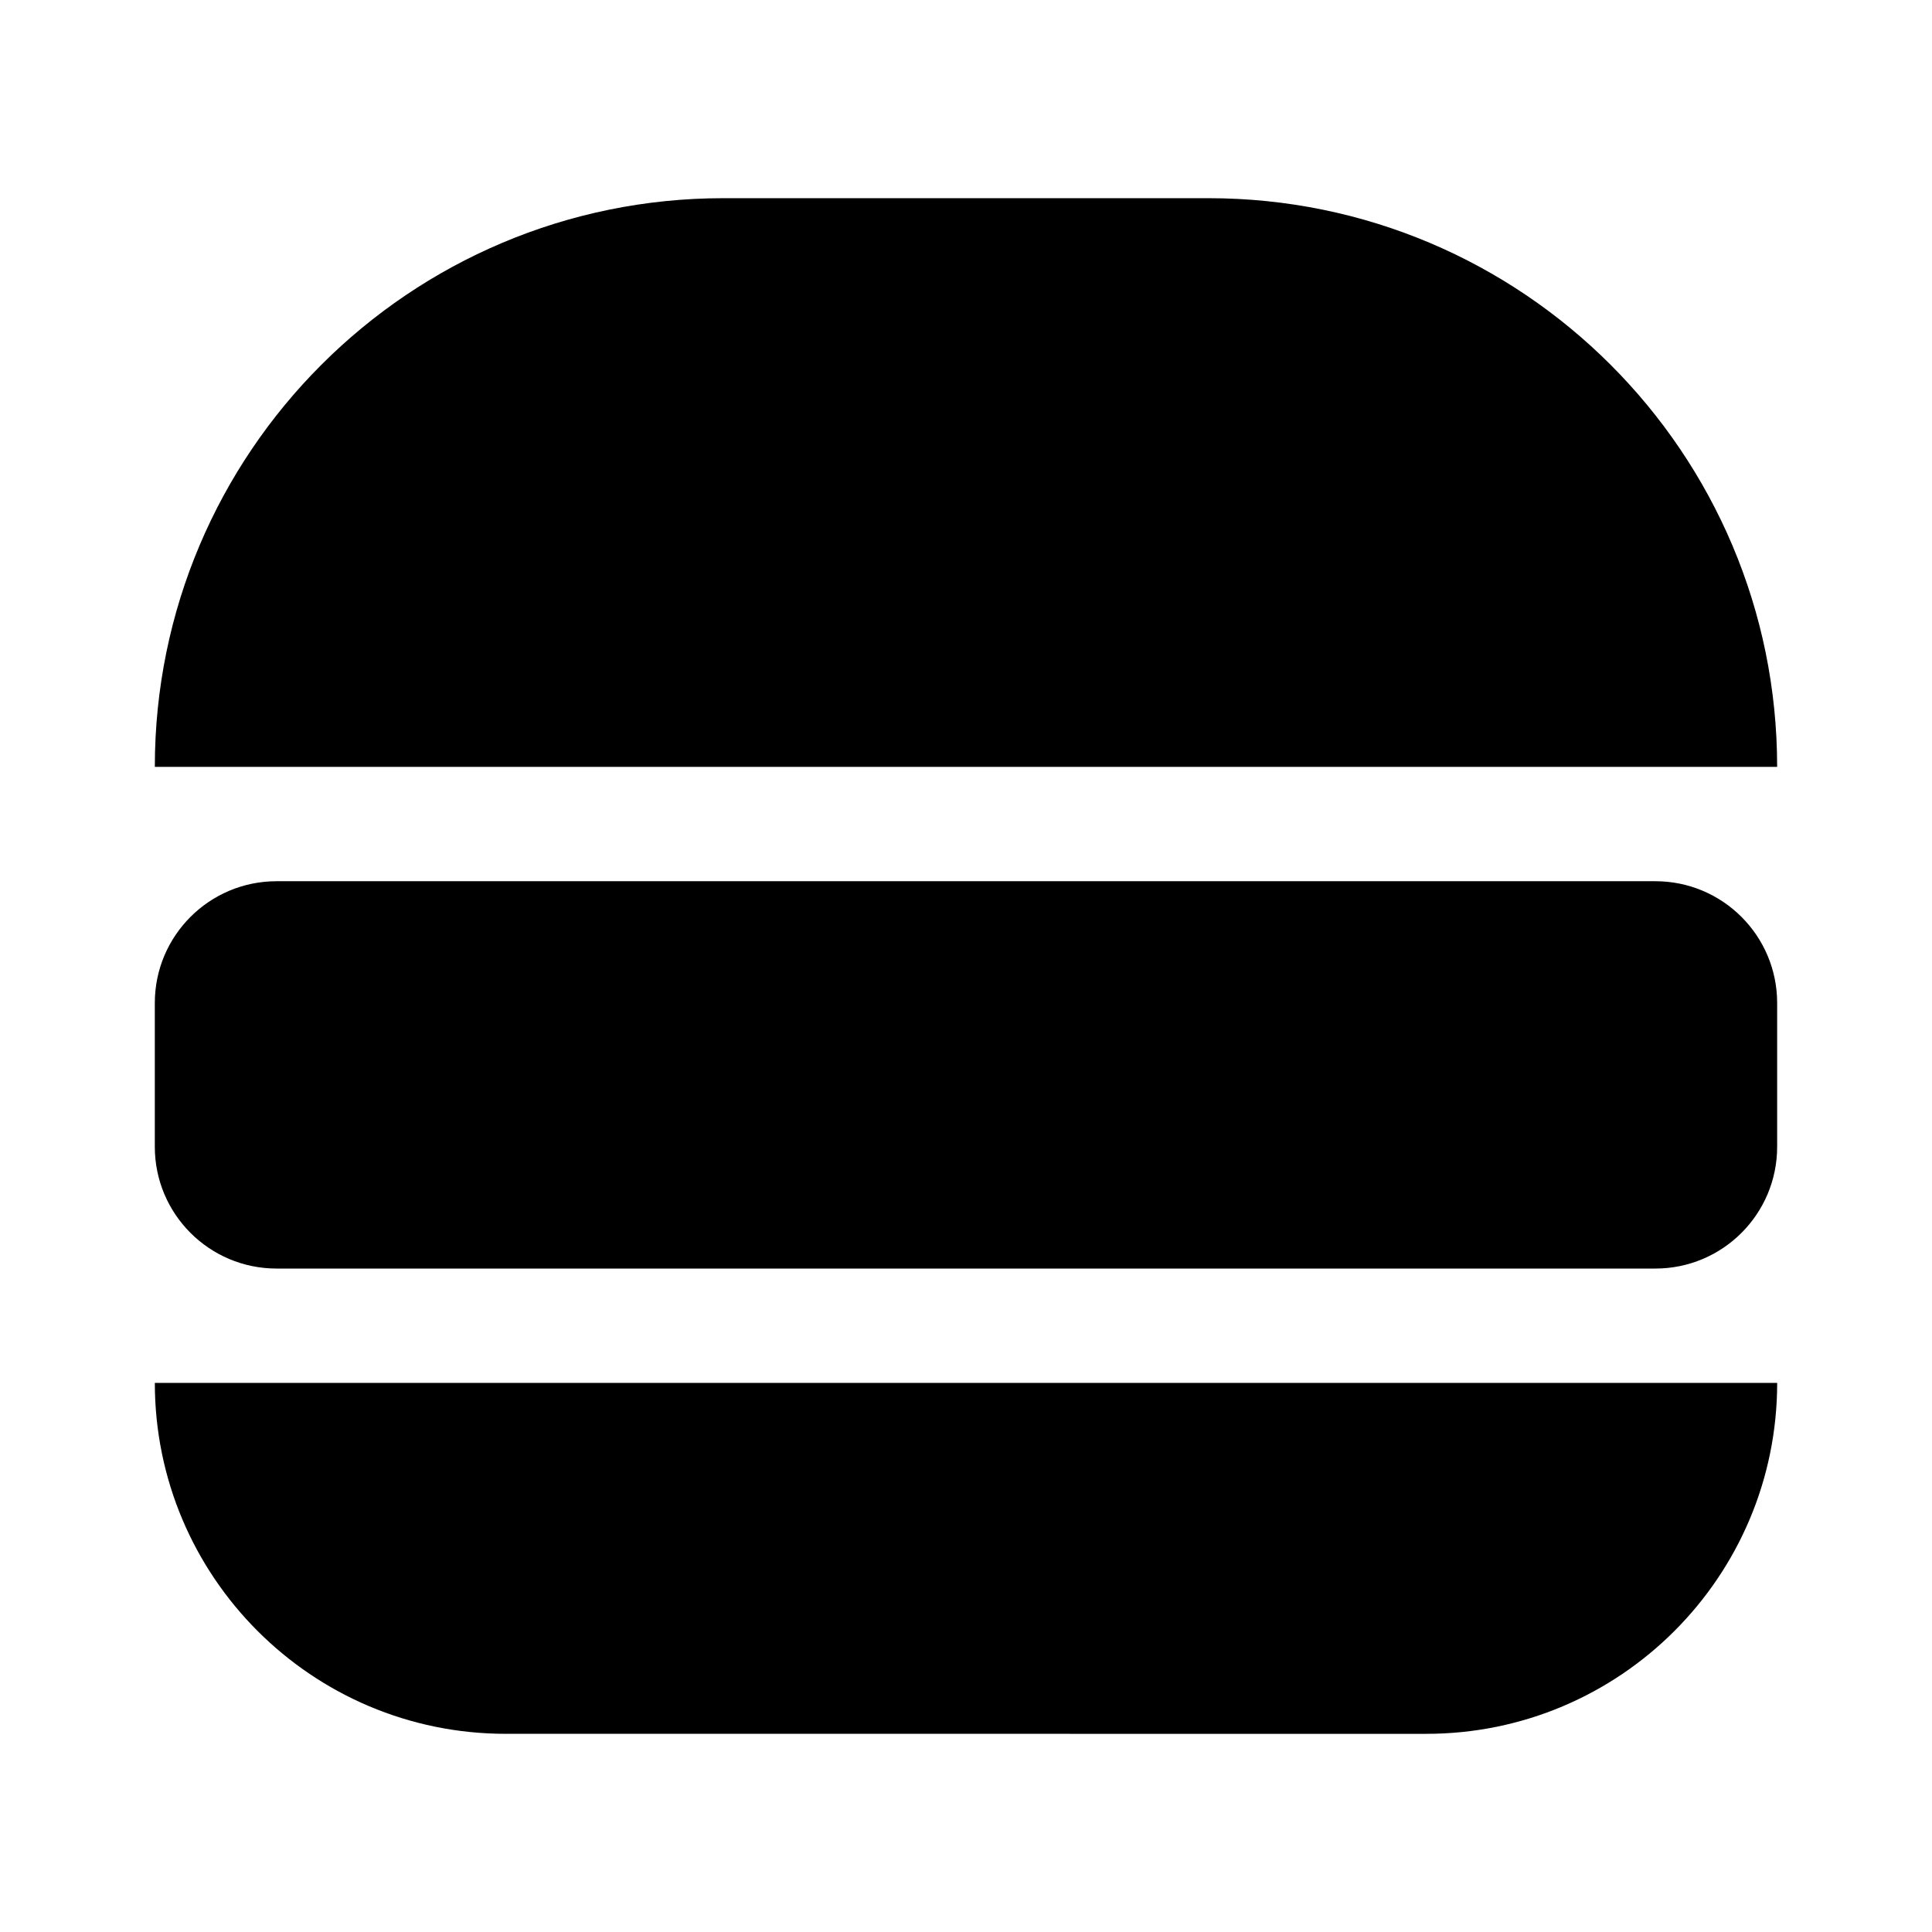 <?xml version="1.0" encoding="UTF-8"?>
<!-- Uploaded to: ICON Repo, www.iconrepo.com, Generator: ICON Repo Mixer Tools -->
<svg fill="#000000" width="800px" height="800px" version="1.1" viewBox="144 144 512 512" xmlns="http://www.w3.org/2000/svg">
 <g>
  <path d="m614.96 347.23h-429.93c0-83.234 67.477-150.71 150.71-150.71h128.51c83.234 0 150.71 67.477 150.71 150.71z"/>
  <path d="m185.04 510.48h429.93c0 51.363-41.641 93.004-93.004 93.004l-243.93-0.004c-51.363 0-93.004-41.641-93.004-93.004z"/>
  <path d="m582.69 480.18h-365.39c-17.824 0-32.273-14.449-32.273-32.273v-38.102c0-17.824 14.449-32.273 32.273-32.273h365.39c17.824 0 32.273 14.449 32.273 32.273v38.102c0 17.824-14.449 32.273-32.273 32.273z"/>
 </g>
</svg>